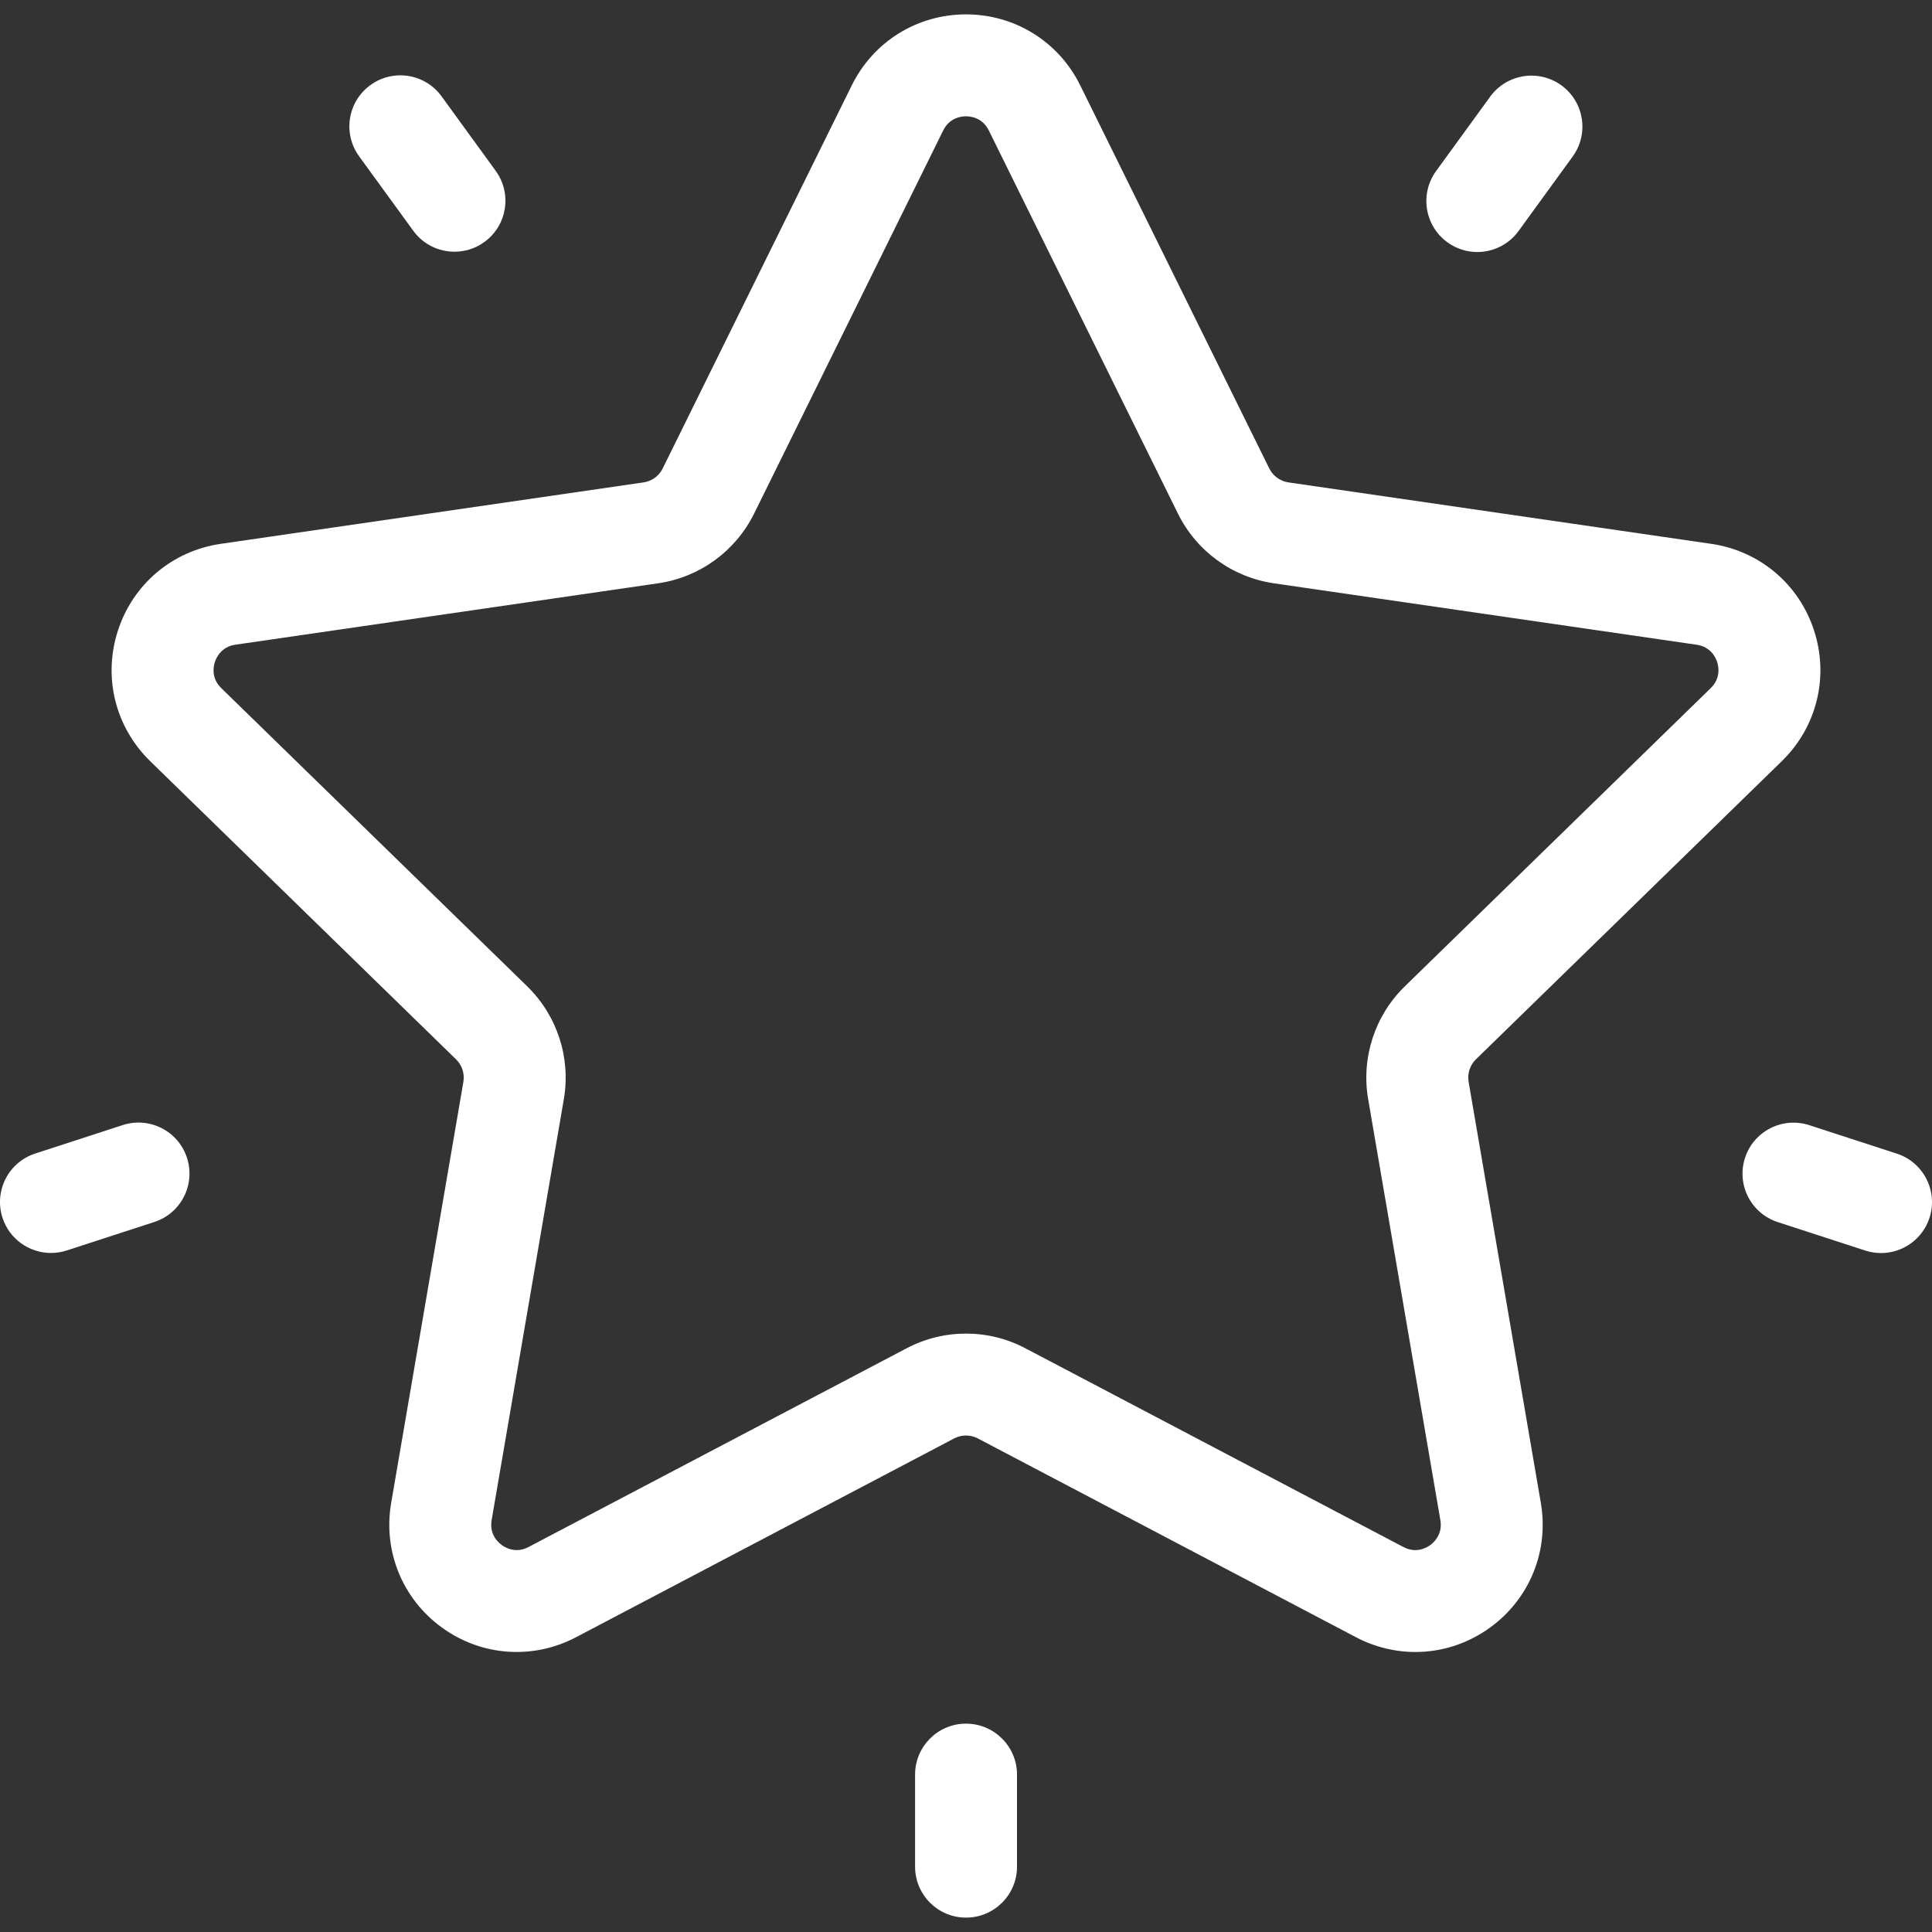 <svg width="45" height="45" viewBox="0 0 45 45" fill="none" xmlns="http://www.w3.org/2000/svg">
<rect x="0" y="0" width="45" height="45" fill="#333333" stroke="none"/>
<g id="favorites 1" clip-path="url(#clip0_265_316)">
<g id="Group">
<g id="Group_2">
<path id="Vector" d="M41.502 17.729C42.317 16.934 42.605 15.769 42.253 14.687C41.902 13.604 40.984 12.831 39.858 12.667L30.011 11.236C29.818 11.208 29.651 11.087 29.564 10.912L25.161 1.989C24.658 0.969 23.638 0.335 22.5 0.335C21.362 0.335 20.342 0.969 19.839 1.989L15.435 10.912C15.349 11.087 15.182 11.208 14.989 11.236L5.142 12.667C4.016 12.831 3.098 13.604 2.747 14.687C2.395 15.769 2.683 16.934 3.498 17.729L10.622 24.674C10.762 24.81 10.826 25.007 10.793 25.199L9.111 35.006C8.919 36.127 9.371 37.239 10.292 37.908C11.212 38.577 12.41 38.663 13.417 38.134L22.224 33.504C22.397 33.413 22.603 33.413 22.776 33.504L31.583 38.134C32.021 38.364 32.495 38.478 32.967 38.478C33.58 38.478 34.188 38.286 34.708 37.908C35.629 37.239 36.081 36.127 35.889 35.005L34.207 25.199C34.174 25.006 34.238 24.81 34.377 24.674L41.502 17.729ZM31.867 25.601L33.549 35.407C33.605 35.735 33.403 35.922 33.313 35.988C33.223 36.053 32.983 36.188 32.688 36.033L23.881 31.403C23.449 31.175 22.974 31.062 22.5 31.062C22.026 31.062 21.552 31.175 21.119 31.403L12.312 36.032C12.018 36.188 11.777 36.053 11.687 35.987C11.598 35.922 11.395 35.735 11.451 35.407L13.133 25.601C13.298 24.638 12.979 23.656 12.28 22.974L5.155 16.029C4.916 15.796 4.97 15.526 5.005 15.42C5.039 15.315 5.154 15.064 5.484 15.016L15.33 13.586C16.297 13.445 17.132 12.838 17.565 11.962L21.968 3.04C22.115 2.741 22.389 2.709 22.5 2.709C22.611 2.709 22.885 2.741 23.032 3.04V3.04L27.436 11.962C27.868 12.838 28.703 13.445 29.67 13.586L39.517 15.017C39.846 15.064 39.961 15.315 39.996 15.42C40.03 15.526 40.084 15.796 39.845 16.029L32.721 22.974C32.021 23.656 31.702 24.638 31.867 25.601Z" fill="white"/>
</g>
</g>
<g id="Group_3">
<g id="Group_4">
<path id="Vector_2" d="M36.368 1.988C35.837 1.603 35.095 1.721 34.709 2.251L33.449 3.985C33.064 4.516 33.182 5.258 33.712 5.643C33.923 5.796 34.167 5.87 34.409 5.87C34.776 5.87 35.138 5.7 35.37 5.381L36.63 3.647C37.016 3.116 36.898 2.374 36.368 1.988Z" fill="white"/>
</g>
</g>
<g id="Group_5">
<g id="Group_6">
<path id="Vector_3" d="M11.545 3.978L10.285 2.244C9.9 1.714 9.158 1.596 8.627 1.982C8.097 2.367 7.979 3.109 8.364 3.64L9.625 5.374C9.857 5.694 10.219 5.863 10.586 5.863C10.828 5.863 11.072 5.79 11.283 5.636C11.813 5.251 11.931 4.509 11.545 3.978Z" fill="white"/>
</g>
</g>
<g id="Group_7">
<g id="Group_8">
<path id="Vector_4" d="M4.355 26.968C4.153 26.344 3.483 26.003 2.859 26.205L0.821 26.868C0.197 27.07 -0.144 27.74 0.058 28.364C0.221 28.866 0.687 29.184 1.187 29.184C1.309 29.184 1.432 29.166 1.554 29.126L3.593 28.463C4.217 28.261 4.558 27.591 4.355 26.968Z" fill="white"/>
</g>
</g>
<g id="Group_9">
<g id="Group_10">
<path id="Vector_5" d="M22.5 40.147C21.845 40.147 21.314 40.679 21.314 41.334V43.478C21.314 44.134 21.845 44.665 22.5 44.665C23.156 44.665 23.688 44.134 23.688 43.478V41.334C23.688 40.679 23.156 40.147 22.5 40.147Z" fill="white"/>
</g>
</g>
<g id="Group_11">
<g id="Group_12">
<path id="Vector_6" d="M44.179 26.87L42.141 26.207C41.517 26.005 40.847 26.346 40.645 26.969C40.442 27.593 40.783 28.262 41.407 28.465L43.446 29.128C43.568 29.167 43.691 29.186 43.813 29.186C44.313 29.186 44.779 28.867 44.942 28.365C45.144 27.742 44.803 27.072 44.179 26.87Z" fill="white"/>
</g>
</g>
</g>
<defs>
<clipPath id="clip0_265_316">
<rect width="45" height="45" fill="white"/>
</clipPath>
</defs>
</svg>
